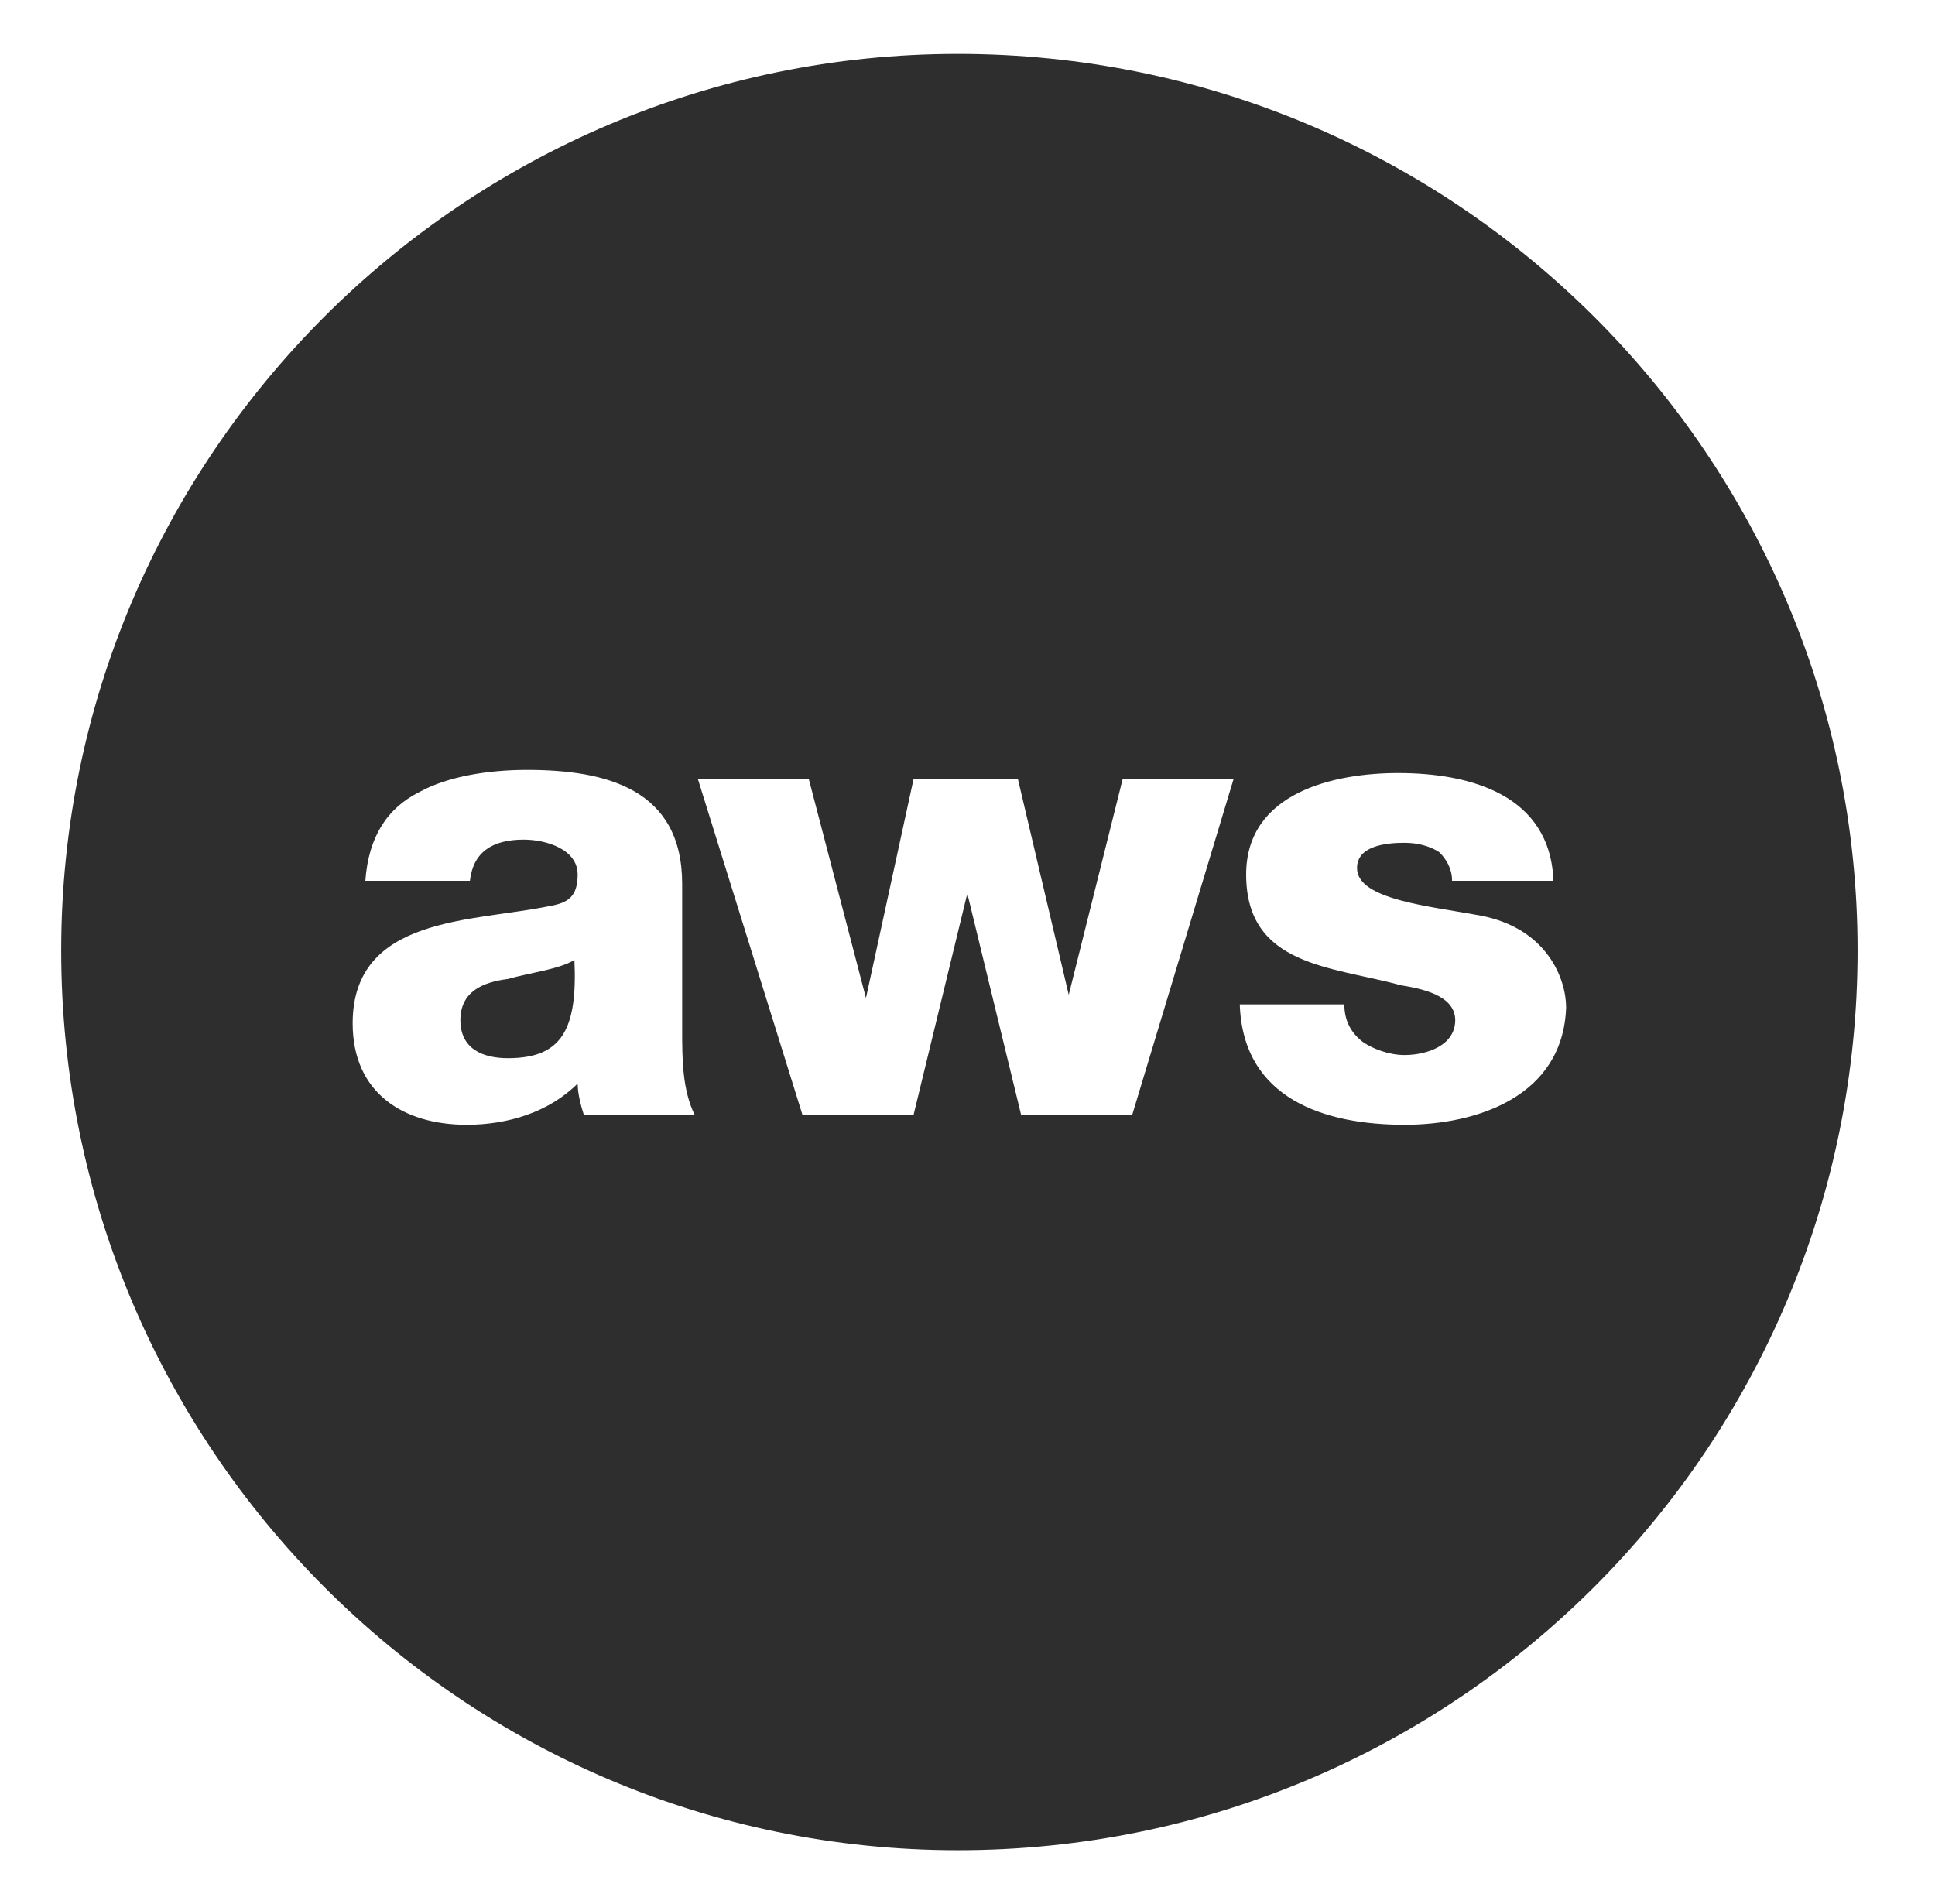 <svg width="251" height="247" viewBox="0 0 251 247" fill="none" xmlns="http://www.w3.org/2000/svg">
<path d="M124.248 6.991C60.136 6.991 7.939 59.188 7.939 123.299C7.939 187.822 60.136 240.009 124.248 240.009C188.771 240.009 240.958 187.822 240.958 123.299C240.958 59.188 188.771 6.991 124.248 6.991ZM68.349 99.869C78.623 99.869 88.488 102.333 88.488 114.663V133.574C88.488 137.272 88.49 141.379 90.134 144.667H75.75C75.339 143.434 74.931 141.79 74.931 140.557C71.232 144.256 65.889 145.903 60.547 145.903C52.327 145.903 45.745 141.788 45.745 132.747C45.745 118.774 61.367 119.599 71.231 117.544C73.696 117.133 74.931 116.311 74.931 113.434C74.931 110.147 70.816 108.915 67.939 108.915C63.83 108.915 61.367 110.554 60.956 114.253H47.391C47.802 108.499 50.273 104.806 54.382 102.751C58.081 100.696 63.417 99.869 68.349 99.869ZM181.367 100.278C190.819 100.278 201.095 103.157 201.506 114.253H188.358C188.358 112.609 187.534 111.375 186.713 110.553C185.48 109.731 183.837 109.325 182.193 109.325C179.728 109.325 176.029 109.731 176.029 112.608C176.029 116.717 185.483 117.539 192.058 118.772C200.689 120.416 203.151 126.993 203.151 130.692C202.741 142.199 191.646 145.903 182.193 145.903C171.919 145.903 161.229 142.612 160.818 130.283H174.383C174.383 132.338 175.204 133.978 176.848 135.211C178.08 136.033 180.139 136.857 182.193 136.857C185.07 136.857 188.767 135.625 188.767 132.338C188.767 129.05 184.25 128.229 181.784 127.818C172.743 125.353 161.645 125.353 161.645 113.434C161.645 102.749 173.147 100.278 181.367 100.278ZM90.543 101.105H104.927L112.328 129.464L118.492 101.105H132.05L138.632 129.047L145.615 101.105H159.999L146.851 144.667H132.467L125.476 115.899L118.492 144.667H104.108L90.543 101.105ZM74.513 124.527C72.459 125.76 68.761 126.17 65.885 126.992C62.597 127.403 59.72 128.639 59.72 132.337C59.72 136.036 62.597 137.266 65.885 137.266C72.871 137.266 74.924 133.569 74.513 124.527Z" fill="#2E2E2E"/>
</svg>
